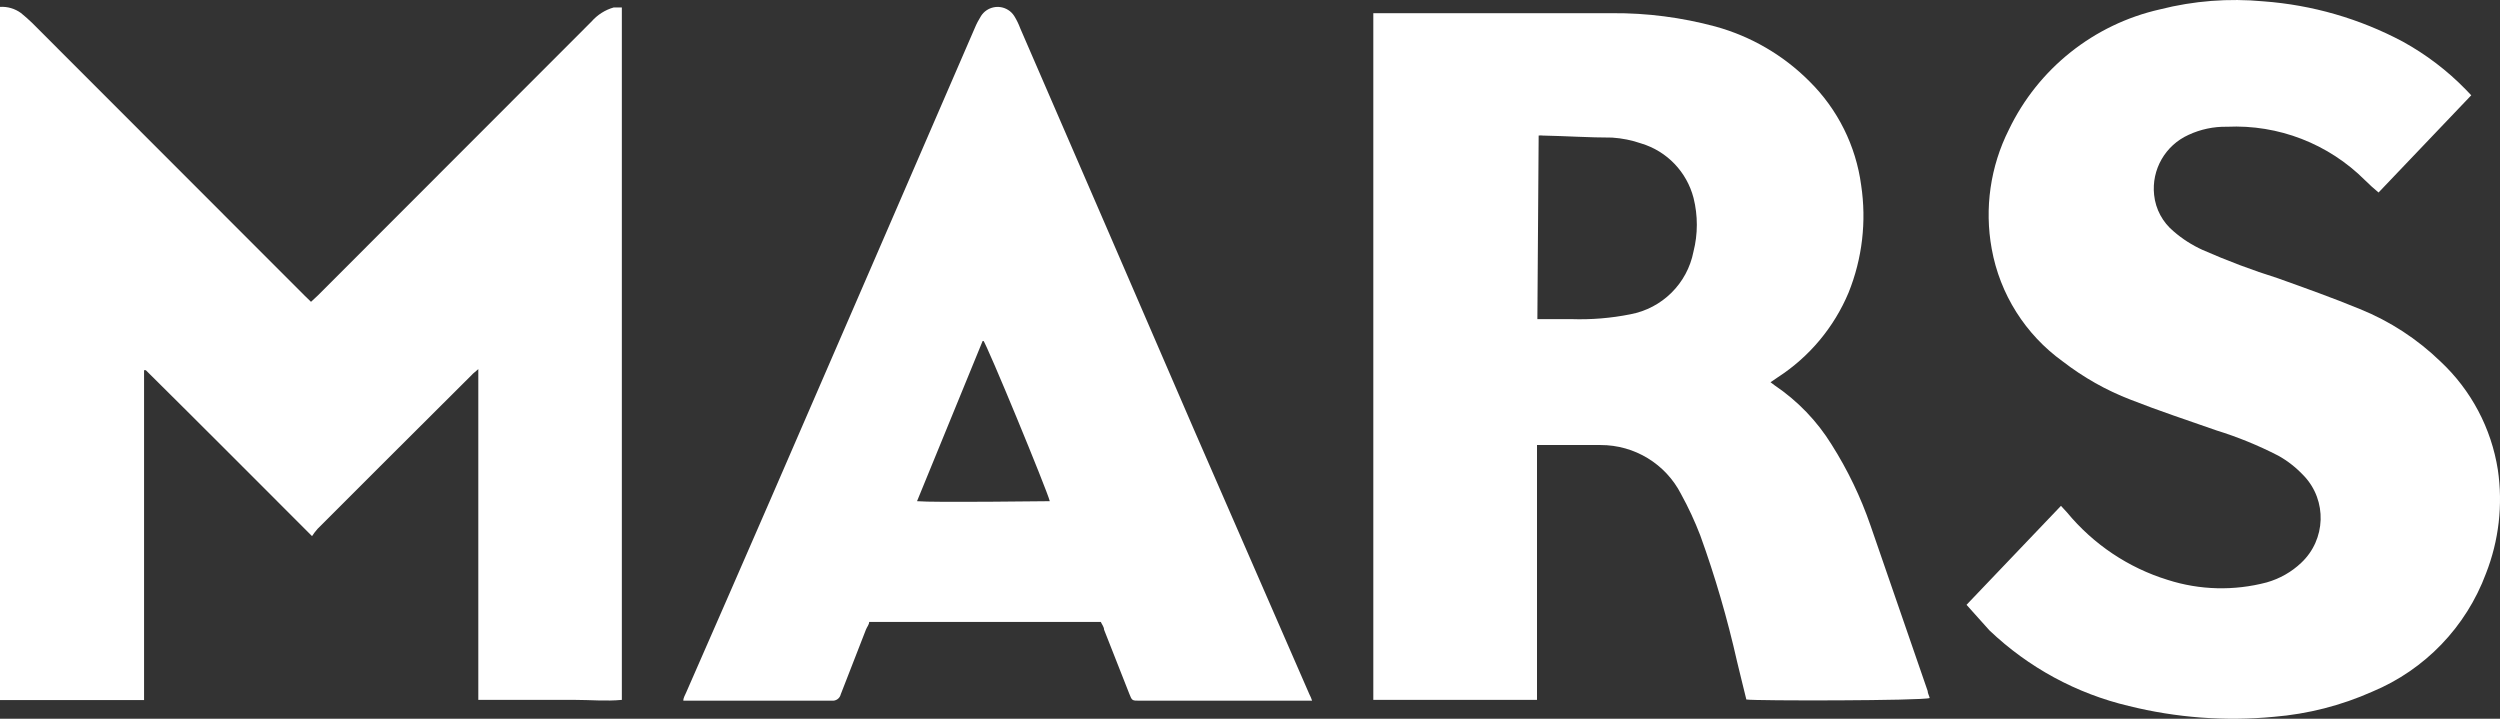 <?xml version="1.0" encoding="UTF-8"?> <svg xmlns="http://www.w3.org/2000/svg" width="80" height="23" viewBox="0 0 80 23" fill="none"><rect x="0" y="0" width="80" height="23" fill="#333333" stroke="none"/> <path d="M18.93 0.688L10.178 9.448L9.952 9.658L9.736 9.448L1.016 0.721C0.904 0.617 0.791 0.511 0.67 0.416C0.474 0.274 0.24 0.206 0 0.22V22.402H4.61V11.847H4.667C6.432 13.595 8.19 15.361 9.985 17.156C10.038 17.073 10.098 16.996 10.163 16.922L12.145 14.94L15.096 11.998C15.143 11.942 15.209 11.901 15.306 11.812V22.396H18.385C18.892 22.396 19.401 22.444 19.899 22.396V0.238H19.641C19.366 0.315 19.12 0.472 18.93 0.688Z" fill="white"></path> <path d="M59.857 16.818C59.545 15.912 59.128 15.043 58.615 14.232C58.147 13.473 57.525 12.828 56.787 12.33L56.657 12.232L56.891 12.072C57.901 11.418 58.689 10.473 59.154 9.365C59.593 8.275 59.732 7.087 59.557 5.926C59.389 4.667 58.808 3.499 57.904 2.605C57.069 1.766 56.032 1.162 54.891 0.848C53.812 0.558 52.701 0.413 51.587 0.422C49.104 0.422 46.63 0.422 44.147 0.422H43.946V22.396H49.184V15.852C49.184 15.328 49.184 14.789 49.184 14.241H49.362C49.981 14.241 50.594 14.241 51.217 14.241C52.304 14.238 53.3 14.845 53.794 15.811C54.029 16.237 54.233 16.679 54.408 17.132C54.885 18.45 55.276 19.795 55.584 21.161C55.682 21.578 55.786 21.981 55.883 22.384C56.165 22.431 61.534 22.425 61.75 22.337C61.735 22.266 61.685 22.183 61.685 22.111L59.857 16.818ZM54.191 8.052C53.993 9.072 53.19 9.868 52.168 10.058C51.549 10.182 50.914 10.233 50.283 10.212H49.196L49.237 4.338C49.282 4.332 49.329 4.332 49.374 4.338C50.115 4.353 50.855 4.403 51.59 4.403C51.907 4.424 52.218 4.486 52.517 4.59C53.344 4.838 53.978 5.502 54.194 6.337C54.334 6.9 54.334 7.49 54.191 8.052Z" fill="white"></path> <path d="M79.931 15.032C79.723 13.705 79.077 12.484 78.094 11.566C77.35 10.846 76.476 10.277 75.516 9.889C74.654 9.534 73.774 9.22 72.897 8.906C72.076 8.648 71.267 8.343 70.479 7.996C70.147 7.845 69.836 7.647 69.56 7.407C69.205 7.114 68.98 6.696 68.932 6.24C68.843 5.425 69.291 4.649 70.037 4.314C70.42 4.136 70.84 4.048 71.261 4.056C72.909 3.979 74.511 4.599 75.679 5.766C75.818 5.905 75.963 6.035 76.114 6.16L79.08 3.049L78.902 2.863C78.31 2.255 77.631 1.74 76.888 1.331C75.507 0.596 73.99 0.158 72.431 0.043C71.32 -0.061 70.2 0.025 69.119 0.3C67.003 0.777 65.22 2.196 64.283 4.151C63.691 5.327 63.498 6.666 63.735 7.964C63.996 9.412 64.811 10.704 66.008 11.566C66.668 12.075 67.397 12.49 68.177 12.789C69.08 13.145 70.005 13.45 70.926 13.773C71.605 13.983 72.266 14.253 72.9 14.579C73.199 14.744 73.471 14.958 73.706 15.207C73.714 15.215 73.72 15.224 73.729 15.23C74.473 16.021 74.431 17.265 73.64 18.009C73.329 18.305 72.95 18.518 72.535 18.637C71.492 18.912 70.393 18.886 69.368 18.557C68.106 18.169 66.986 17.416 66.144 16.397L65.951 16.187L62.929 19.354C63.163 19.62 63.38 19.854 63.664 20.174C64.909 21.359 66.446 22.195 68.12 22.591C69.637 22.968 71.208 23.086 72.763 22.938C73.851 22.849 74.917 22.577 75.916 22.132C77.599 21.43 78.914 20.062 79.551 18.352C79.963 17.301 80.097 16.154 79.931 15.032Z" fill="white"></path> <path d="M38.201 13.734C36.352 9.453 34.5 5.176 32.648 0.907C32.598 0.771 32.533 0.638 32.456 0.513C32.405 0.433 32.337 0.365 32.26 0.318C31.967 0.134 31.579 0.22 31.392 0.513C31.315 0.635 31.247 0.765 31.191 0.901C29.016 5.928 26.835 10.958 24.654 15.985C23.76 18.047 22.856 20.103 21.955 22.165C21.923 22.244 21.866 22.325 21.866 22.422H26.622C26.752 22.434 26.874 22.348 26.903 22.221L27.709 20.15C27.742 20.061 27.813 19.99 27.813 19.901H35.226C35.259 19.981 35.33 20.061 35.33 20.15L36.136 22.197C36.224 22.422 36.225 22.422 36.468 22.422H41.987C41.964 22.351 41.934 22.28 41.898 22.212L38.201 13.734ZM29.345 16.038L31.457 10.881C31.579 11.011 33.514 15.707 33.593 16.038C33.413 16.038 29.884 16.086 29.345 16.038Z" fill="white"></path> </svg> 